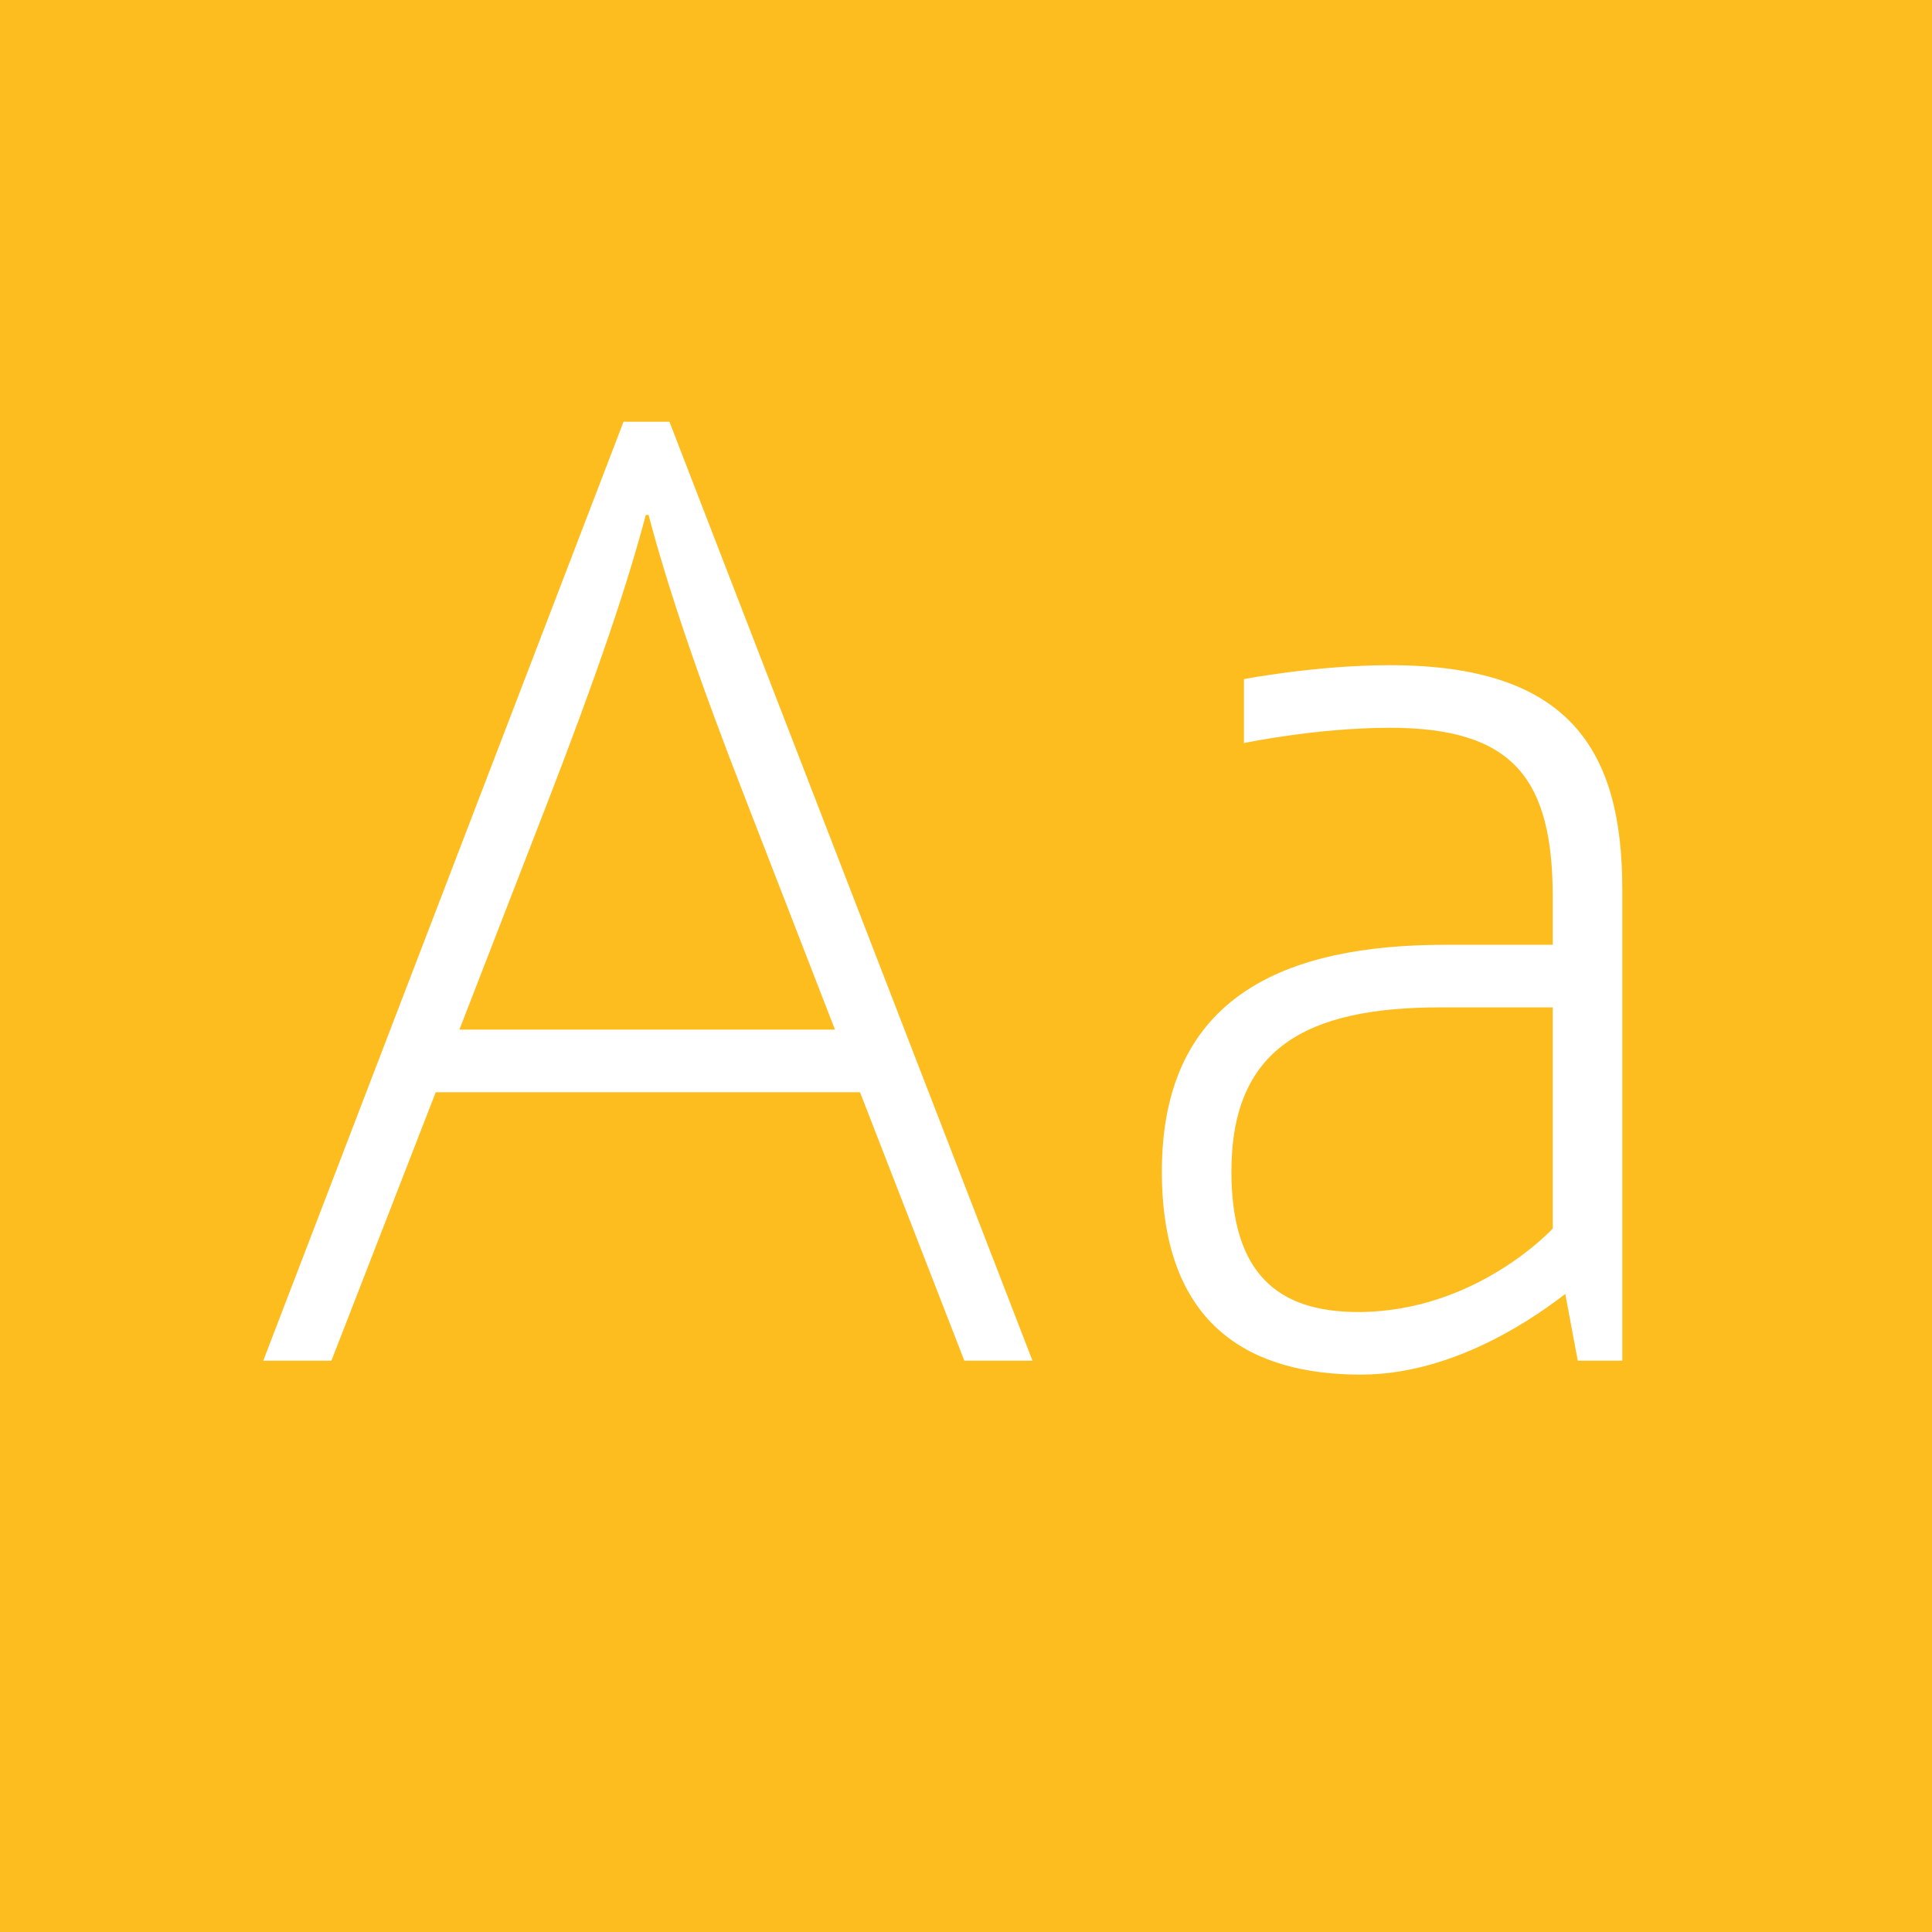 <?xml version="1.0" standalone="no"?><!DOCTYPE svg PUBLIC "-//W3C//DTD SVG 1.1//EN" "http://www.w3.org/Graphics/SVG/1.1/DTD/svg11.dtd"><svg width="100%" height="100%" viewBox="0 0 400 400" version="1.1" xmlns="http://www.w3.org/2000/svg" xmlns:xlink="http://www.w3.org/1999/xlink" xml:space="preserve" style="fill-rule:evenodd;clip-rule:evenodd;stroke-linejoin:round;stroke-miterlimit:1.414;"><g id="Layer1"><rect x="0" y="0" width="400" height="400" style="fill:#fdbd1e;"/><g opacity="2.88"><path d="M199.656,281.72l14.112,0l-75.168,-194.4l-9.504,0l-74.592,194.4l14.112,0l21.6,-55.584l87.84,0l21.6,55.584ZM95.112,213.176l18.432,-47.52c9.792,-25.344 16.128,-43.776 20.16,-59.04l0.576,0c4.032,15.264 10.368,33.984 20.16,59.04l18.432,47.52l-77.76,0Z" style="fill:#fff;fill-rule:nonzero;"/><path d="M287.784,137.72c-15.264,0 -30.24,2.88 -30.24,2.88l0,13.248c0,0 14.976,-3.168 30.24,-3.168c25.632,0 33.696,10.656 33.696,35.136l0,9.792l-22.176,0c-32.832,0 -58.752,10.368 -58.752,46.944c0,32.544 19.008,42.048 41.184,42.048c17.568,0 33.408,-9.792 42.336,-16.704l2.592,13.824l9.216,0l0,-97.632c0,-29.088 -11.232,-46.368 -48.096,-46.368ZM281.16,271.64c-16.704,0 -26.208,-8.064 -26.208,-29.088c0,-25.344 15.264,-33.984 43.2,-33.984l23.328,0l0,45.792c0,0 -15.84,17.28 -40.32,17.28Z" style="fill:#fff;fill-rule:nonzero;"/></g></g></svg>